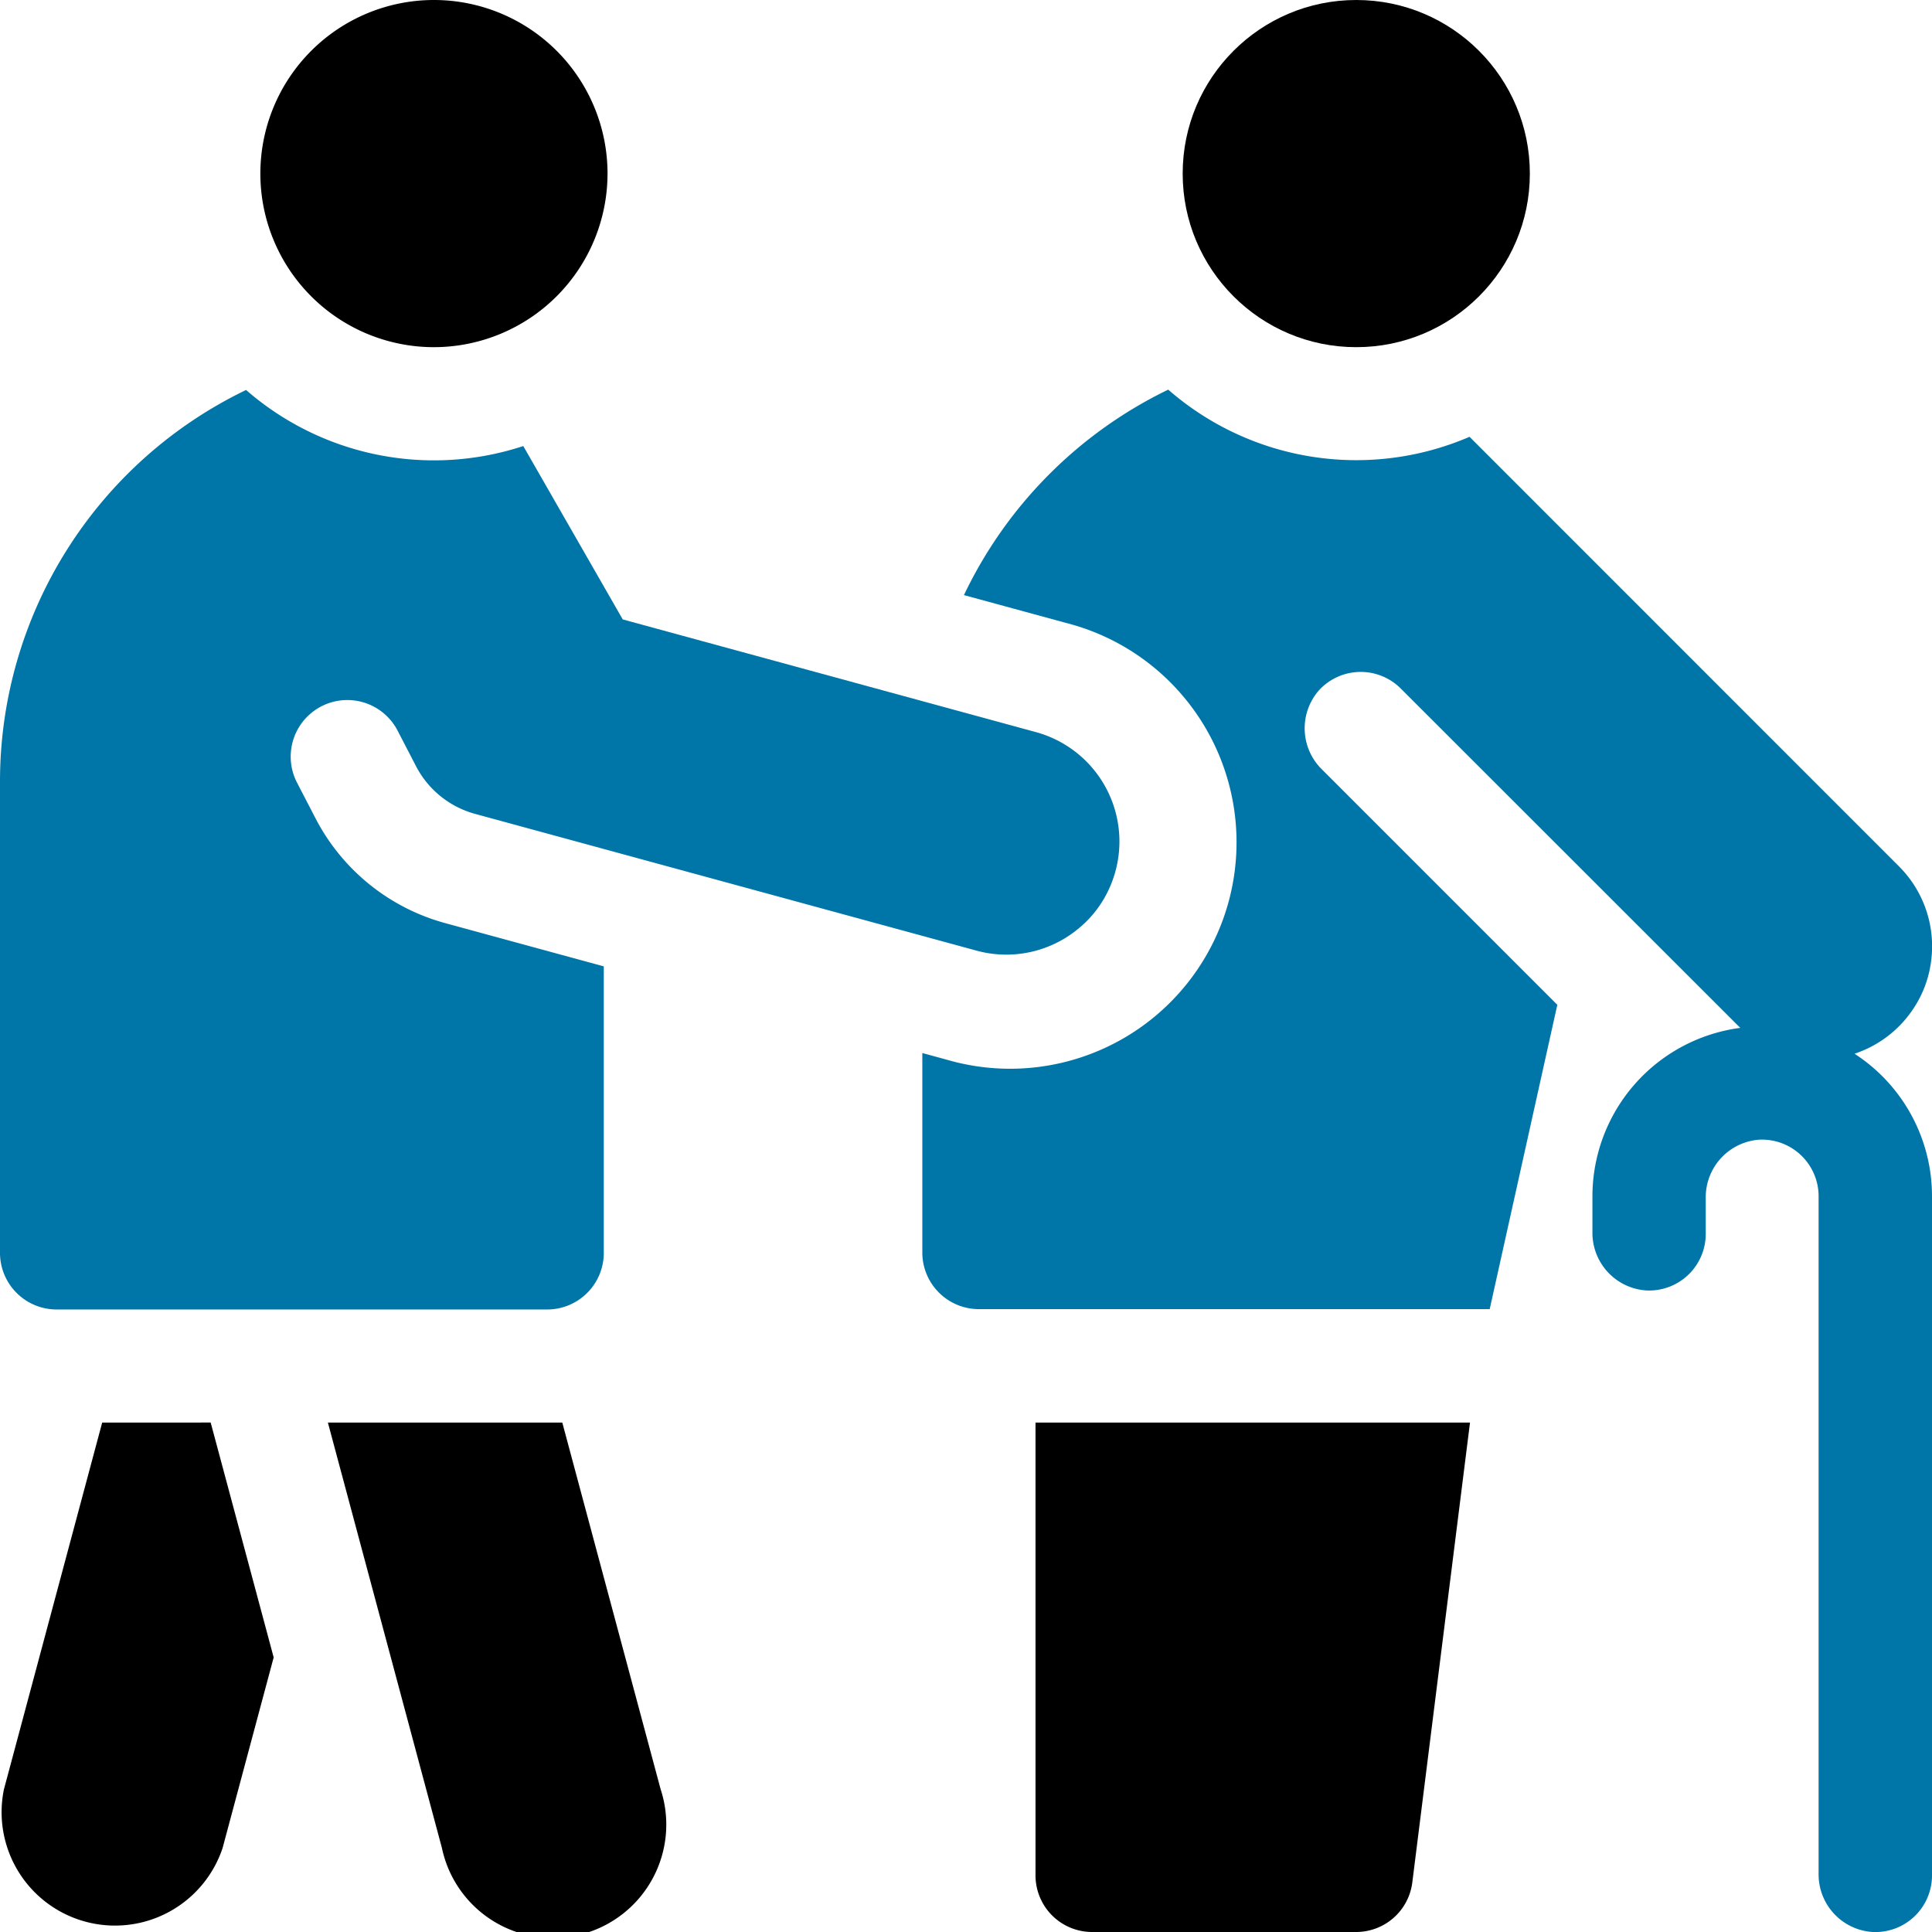 <svg xmlns="http://www.w3.org/2000/svg" xmlns:xlink="http://www.w3.org/1999/xlink" width="46" height="46" viewBox="0 0 46 46"><defs><style>.a{fill:#fff;stroke:#707070;}.b{clip-path:url(#a);}.c{fill:#0076a8;}</style><clipPath id="a"><rect class="a" width="46" height="46" transform="translate(477 883)"/></clipPath></defs><g class="b" transform="translate(-477 -883)"><g transform="translate(477 883)"><path d="M10.332,8.266a4.133,4.133,0,1,1,4.133-4.133A4.137,4.137,0,0,1,10.332,8.266Z"/><path class="c" d="M44.154,25.089a2.693,2.693,0,0,0,1.358-1.008,2.644,2.644,0,0,0,.469-1.214,2.687,2.687,0,0,0-.769-2.241L34.989,10.4a6.81,6.81,0,0,1-7.174-1.123,10.406,10.406,0,0,0-4.864,4.892l2.418.659a5.391,5.391,0,1,1-2.837,10.4l-.572-.156v4.75a1.348,1.348,0,0,0,1.348,1.348H35.469l1.61-7.246-5.6-5.6A1.373,1.373,0,0,1,31.4,16.44a1.348,1.348,0,0,1,1.951-.047L41.4,24.438l.036.035a4.048,4.048,0,0,0-3.521,4.008v.86A1.373,1.373,0,0,0,39.2,30.725a1.348,1.348,0,0,0,1.413-1.346V28.52a1.373,1.373,0,0,1,1.28-1.385A1.349,1.349,0,0,1,43.3,28.48V44.614A1.373,1.373,0,0,0,44.587,46,1.348,1.348,0,0,0,46,44.652V28.48a4.042,4.042,0,0,0-1.846-3.392Z"/><circle cx="4.133" cy="4.133" r="4.133" transform="translate(28.159)"/><path d="M24.655,44.652A1.348,1.348,0,0,0,26,46h6.289a1.348,1.348,0,0,0,1.336-1.17L35,33.871H24.655Z"/><path d="M2.433,33.871.093,42.606A2.7,2.7,0,0,0,5.3,44l1.216-4.538-1.5-5.592Z"/><path d="M13.388,33.871H7.807L10.522,44a2.7,2.7,0,1,0,5.207-1.4Z"/><path class="c" d="M10.6,21.979a4.941,4.941,0,0,1-3.086-2.492l-.451-.87a1.348,1.348,0,0,1,2.393-1.241l.451.87a2.252,2.252,0,0,0,1.4,1.131l11.94,3.256a2.687,2.687,0,0,0,2.39-.491,2.635,2.635,0,0,0,.8-1.048,2.7,2.7,0,0,0-1.769-3.662l-9.841-2.684L12.459,10.62a6.806,6.806,0,0,1-6.6-1.335A10.345,10.345,0,0,0,0,18.6v11.23a1.348,1.348,0,0,0,1.348,1.348h11.68a1.348,1.348,0,0,0,1.348-1.348V23.009Z"/></g></g></svg>